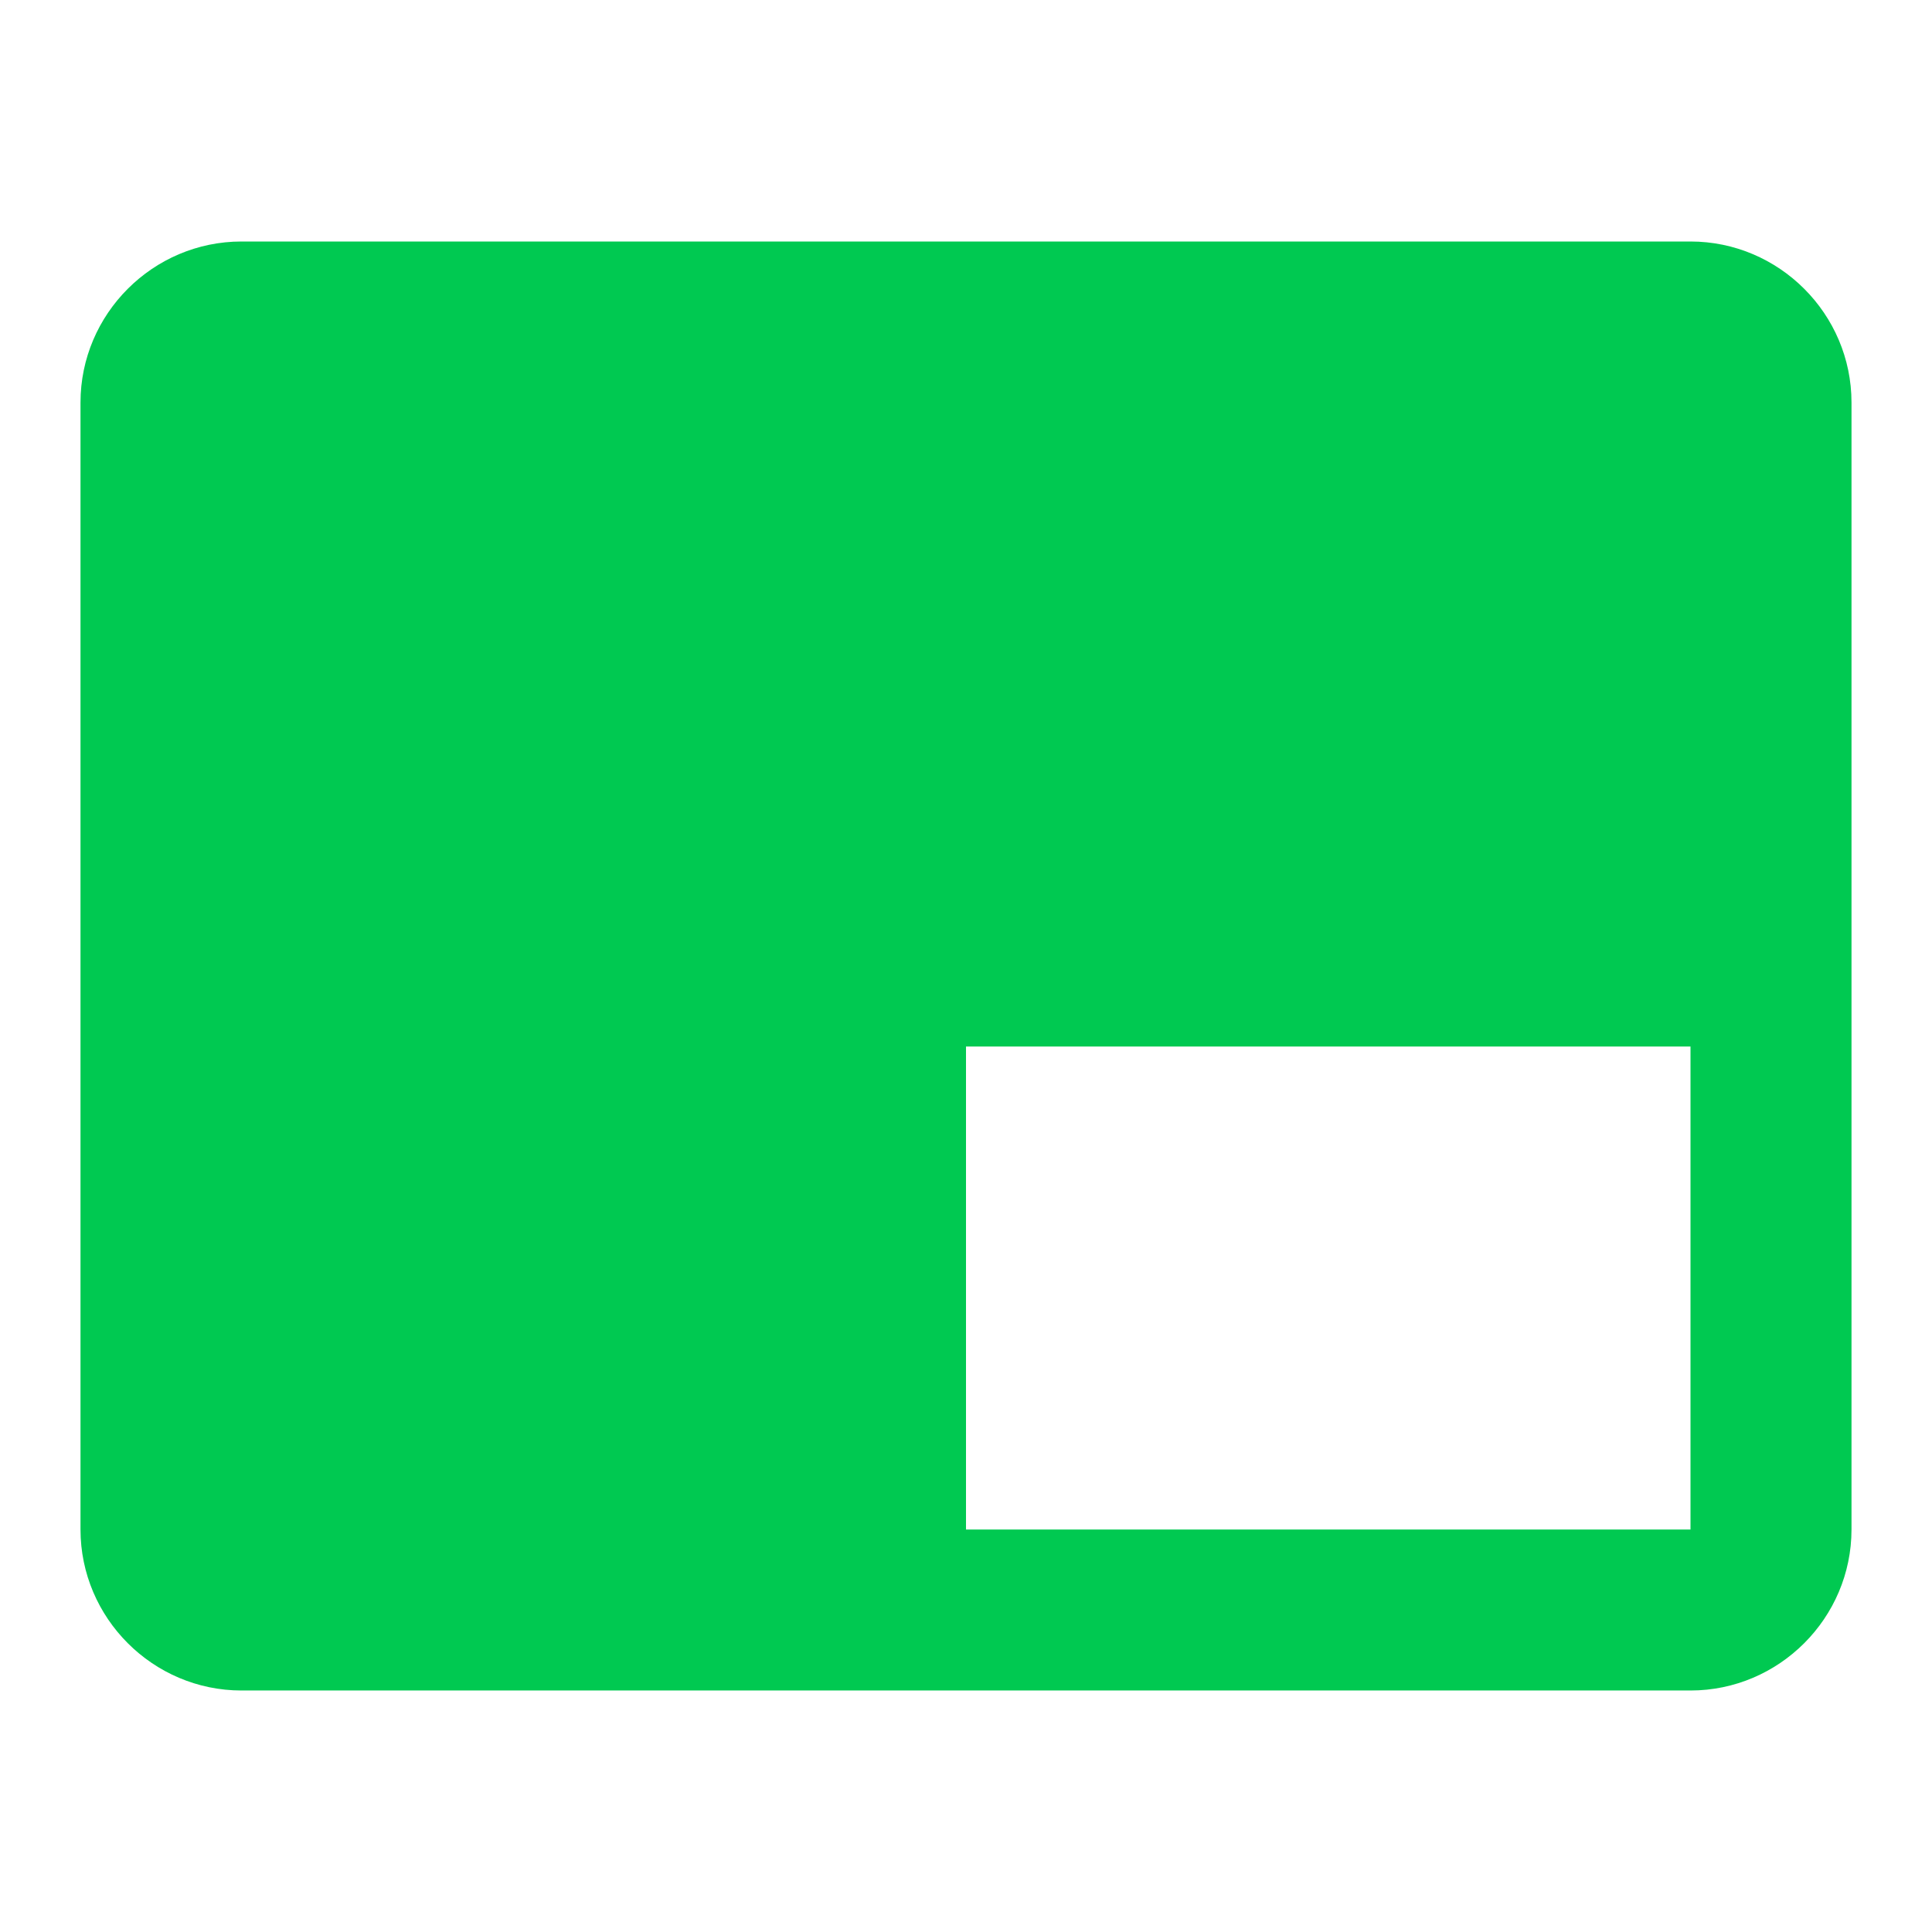 <?xml version="1.0" standalone="no"?><!DOCTYPE svg PUBLIC "-//W3C//DTD SVG 1.1//EN" "http://www.w3.org/Graphics/SVG/1.1/DTD/svg11.dtd"><svg t="1760806747269" class="icon" viewBox="0 0 1024 1024" version="1.1" xmlns="http://www.w3.org/2000/svg" p-id="10594" width="500" height="500" xmlns:xlink="http://www.w3.org/1999/xlink"><path d="M896 128H128c-46.933 0-85.333 38.4-85.333 85.333v597.333c0 46.933 38.4 85.333 85.333 85.333h768c46.933 0 85.333-38.4 85.333-85.333V213.333c0-46.933-38.4-85.333-85.333-85.333m0 682.667h-384v-256h384v256z" p-id="10595" fill="#00c951"></path></svg>